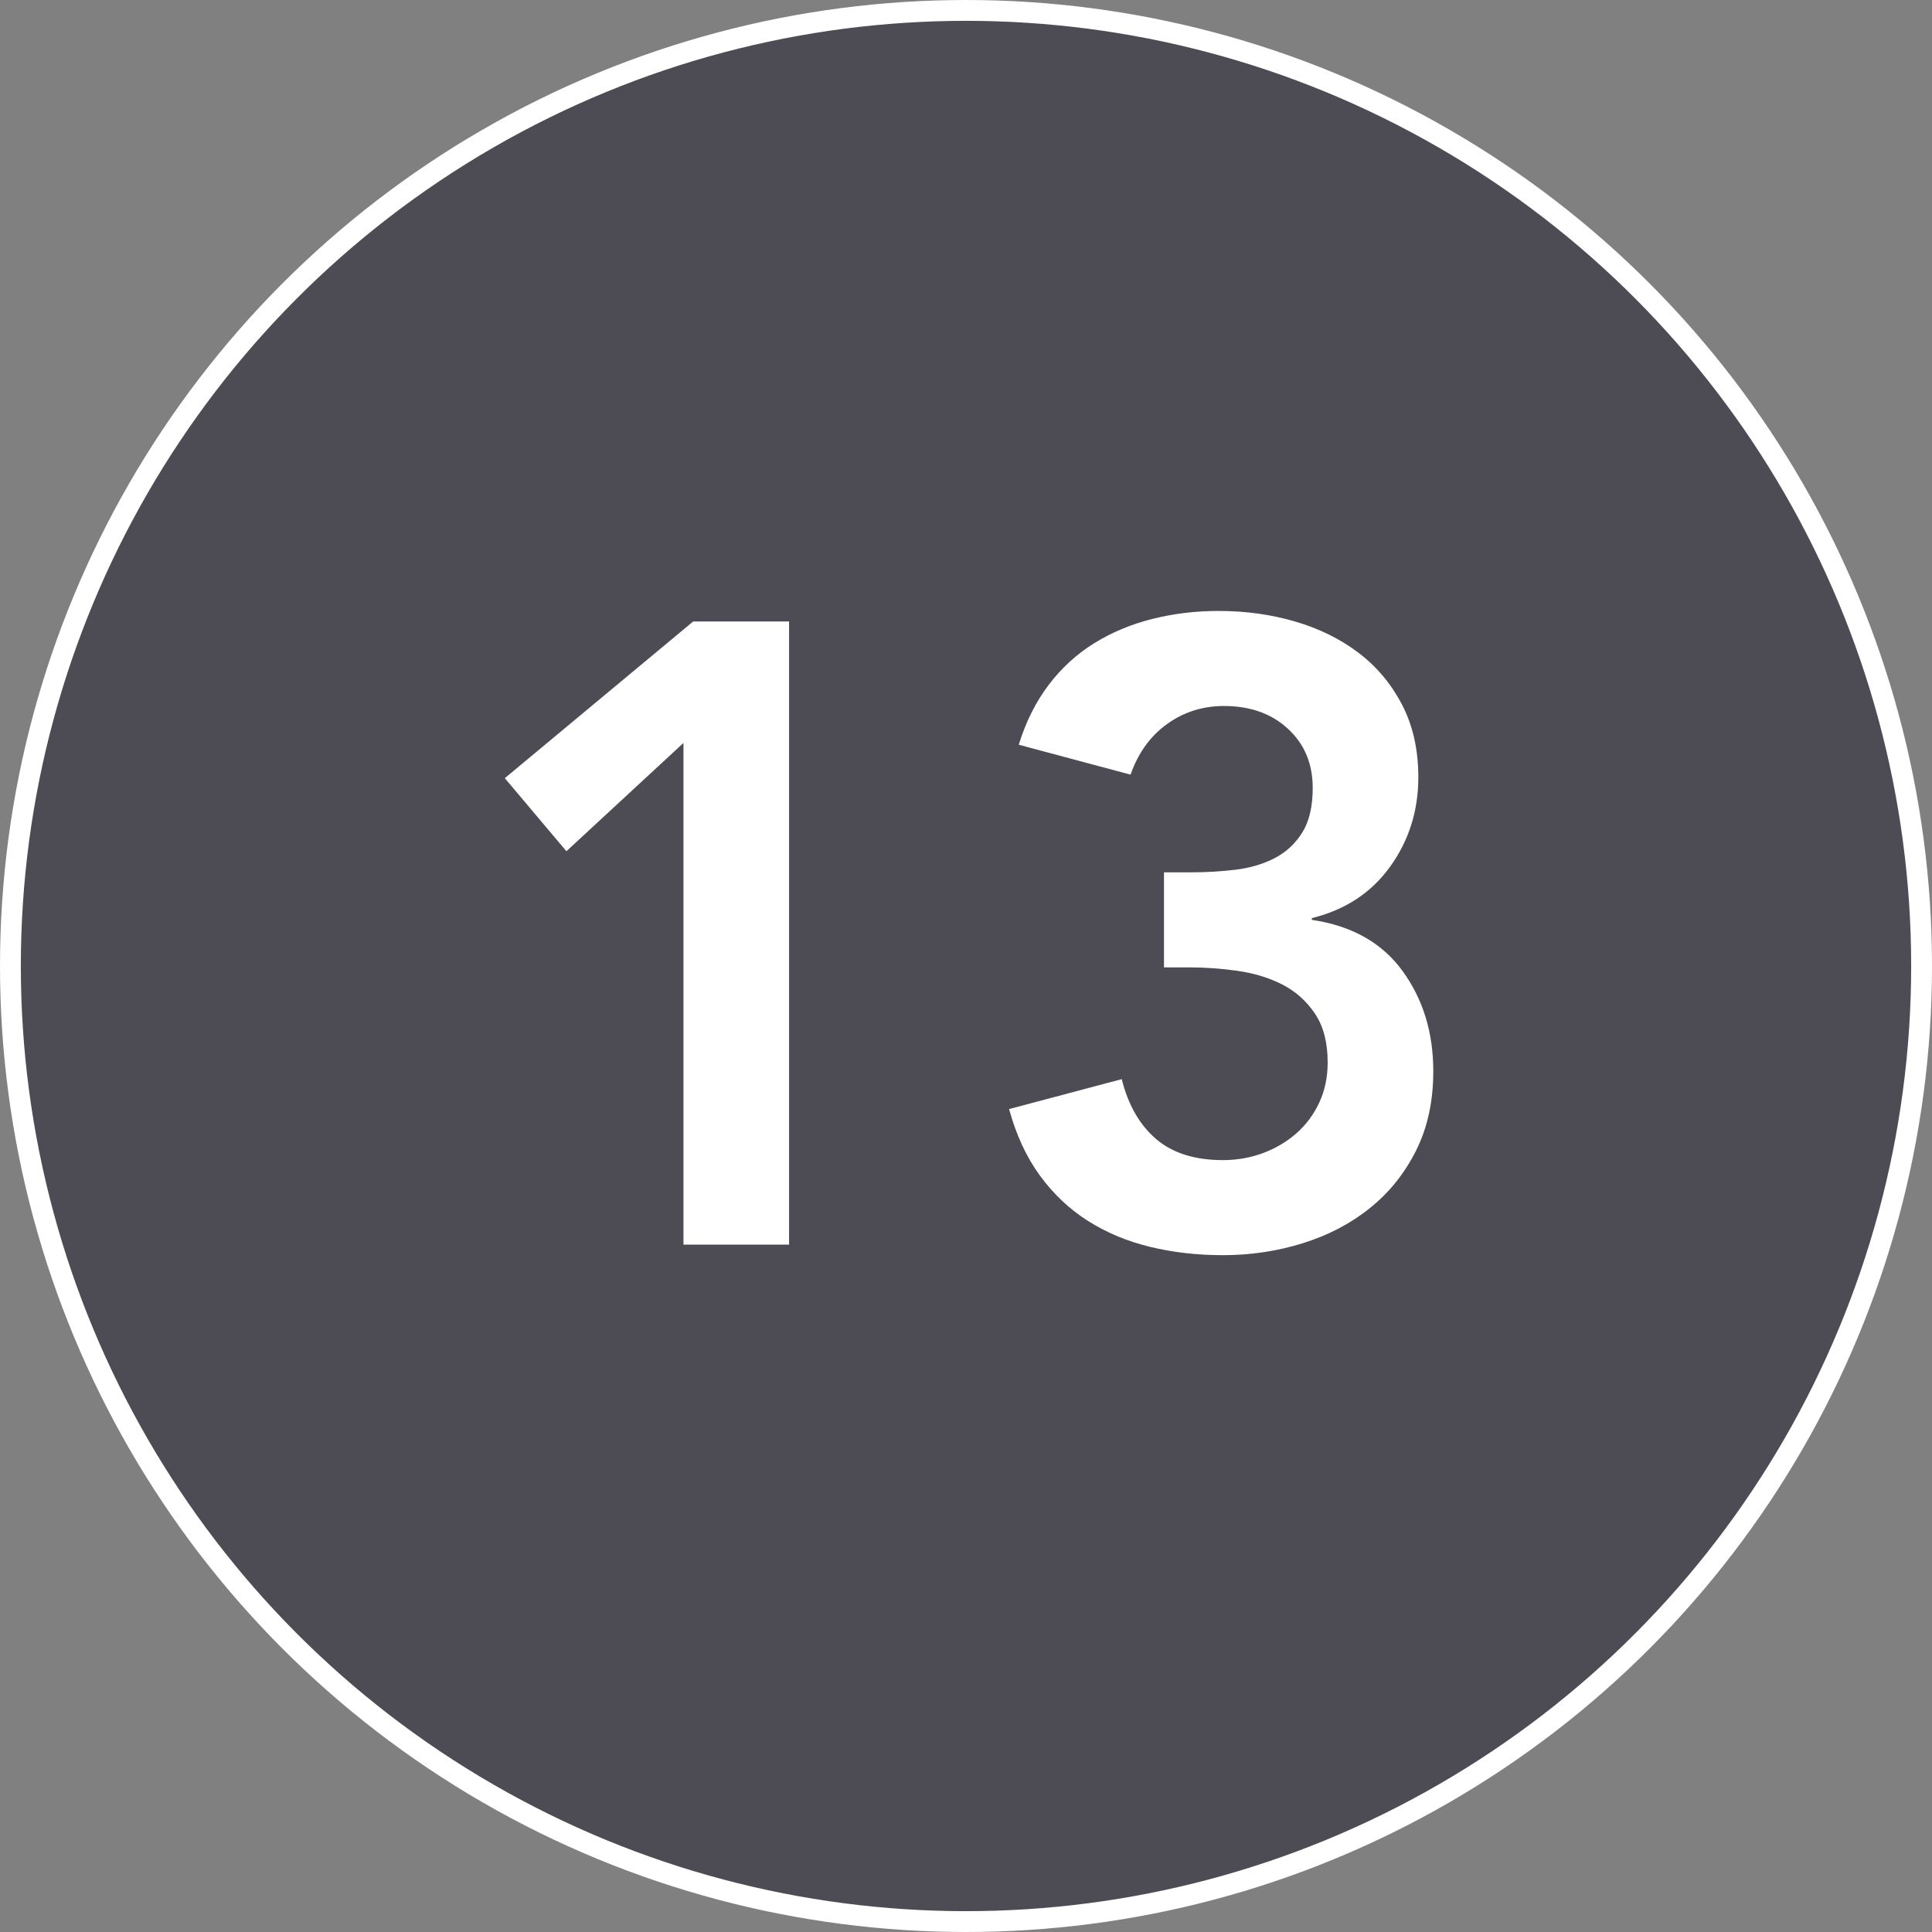 <?xml version="1.0" encoding="UTF-8"?>
<svg width="371px" height="371px" viewBox="0 0 371 371" version="1.1" xmlns="http://www.w3.org/2000/svg" xmlns:xlink="http://www.w3.org/1999/xlink">
    <rect x="0" y="0" width="371" height="371" fill="#808080" stroke="none"/>
    <title>13</title>
    <g id="Page-1" stroke="none" stroke-width="1" fill="none" fill-rule="evenodd">
        <g id="13">
            <circle id="Oval-Copy-31" stroke="#FFFFFF" stroke-width="4" fill="#4D4C55" cx="185.5" cy="185.5" r="183.5"></circle>
            <g transform="translate(96.937, 117.32)" fill="#FFFFFF" fill-rule="nonzero" id="Path">
                <polygon points="34.307 25.35 11.83 46.137 0 32.11 36.166 2.028 54.587 2.028 54.587 121.68 34.307 121.68"></polygon>
                <path d="M126.581,50.193 L131.82,50.193 C134.749,50.193 137.594,50.024 140.355,49.686 C143.115,49.348 145.594,48.616 147.791,47.489 C149.988,46.362 151.762,44.729 153.114,42.588 C154.466,40.447 155.142,37.574 155.142,33.969 C155.142,29.35 153.565,25.575 150.41,22.646 C147.255,19.717 143.143,18.252 138.073,18.252 C134.017,18.252 130.383,19.407 127.172,21.716 C123.962,24.026 121.624,27.265 120.159,31.434 L98.696,25.688 C100.048,21.294 101.963,17.463 104.442,14.196 C106.921,10.929 109.85,8.253 113.23,6.168 C116.61,4.084 120.328,2.535 124.384,1.521 C128.44,0.507 132.665,0 137.059,0 C142.242,0 147.143,0.676 151.762,2.028 C156.381,3.38 160.437,5.38 163.93,8.027 C167.423,10.675 170.211,13.999 172.296,17.998 C174.38,21.998 175.422,26.646 175.422,31.941 C175.422,38.363 173.619,44.081 170.014,49.094 C166.409,54.108 161.395,57.404 154.973,58.981 L154.973,59.319 C162.634,60.446 168.437,63.713 172.38,69.121 C176.323,74.529 178.295,80.951 178.295,88.387 C178.295,94.133 177.196,99.203 175,103.597 C172.803,107.991 169.845,111.681 166.127,114.666 C162.409,117.652 158.1,119.906 153.198,121.427 C148.298,122.948 143.199,123.708 137.904,123.708 C132.947,123.708 128.271,123.173 123.877,122.103 C119.483,121.032 115.511,119.37 111.963,117.117 C108.413,114.864 105.343,111.963 102.752,108.413 C100.161,104.865 98.189,100.611 96.837,95.654 L118.469,89.908 C119.708,94.865 121.905,98.696 125.06,101.4 C128.215,104.104 132.496,105.456 137.904,105.456 C140.608,105.456 143.171,105.005 145.594,104.104 C148.016,103.203 150.156,101.935 152.016,100.302 C153.875,98.668 155.339,96.696 156.41,94.386 C157.48,92.077 158.015,89.514 158.015,86.697 C158.015,82.866 157.198,79.74 155.565,77.317 C153.931,74.895 151.846,73.036 149.311,71.74 C146.776,70.445 143.932,69.572 140.777,69.121 C137.622,68.67 134.524,68.445 131.482,68.445 L126.581,68.445 L126.581,50.193 Z"></path>
            </g>
        </g>
    </g>
</svg>